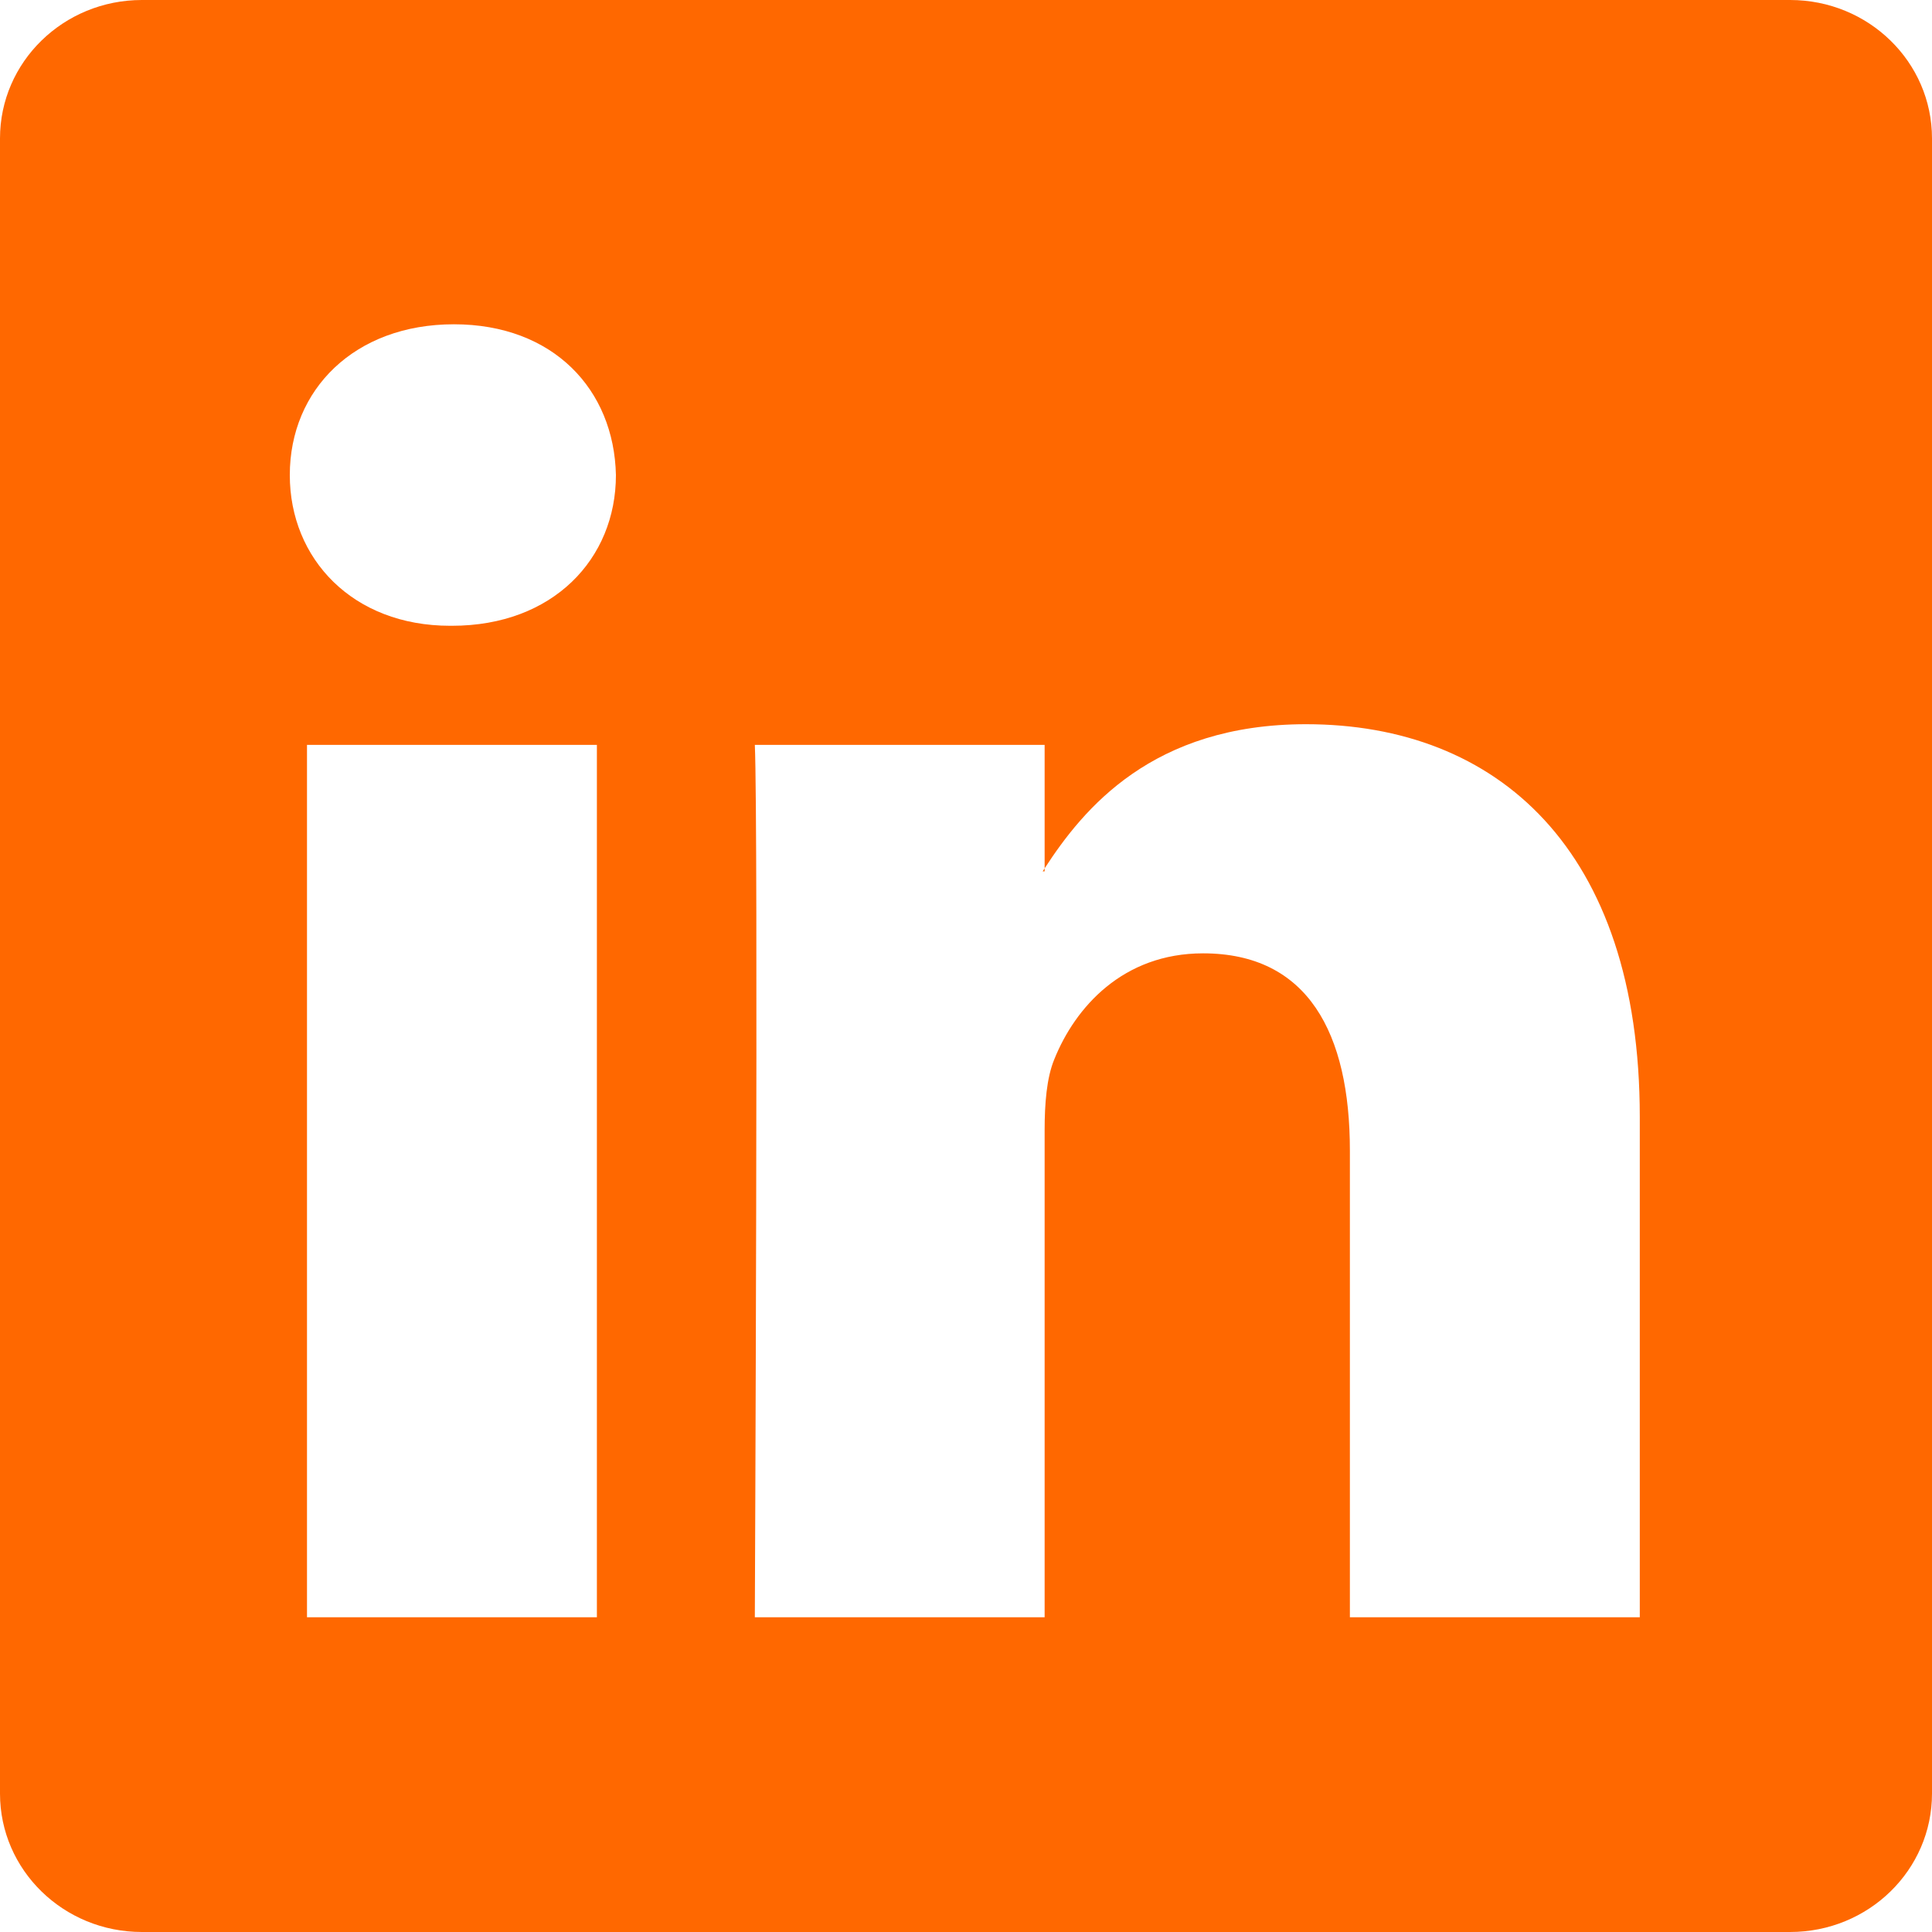 <svg width="20" height="20" viewBox="0 0 20 20" fill="none" xmlns="http://www.w3.org/2000/svg">
<path d="M0 1.433C0 0.641 0.657 0 1.469 0H18.531C19.343 0 20 0.641 20 1.433V18.567C20 19.359 19.343 20 18.531 20H1.469C0.657 20 0 19.359 0 18.567V1.433ZM6.179 16.742V7.711H3.178V16.742H6.179ZM4.679 6.478C5.725 6.478 6.376 5.785 6.376 4.918C6.357 4.031 5.726 3.357 4.699 3.357C3.671 3.357 3 4.032 3 4.918C3 5.785 3.651 6.478 4.659 6.478H4.679ZM10.814 16.742V11.699C10.814 11.429 10.834 11.159 10.914 10.966C11.13 10.428 11.624 9.869 12.454 9.869C13.54 9.869 13.974 10.696 13.974 11.911V16.742H16.975V11.562C16.975 8.787 15.495 7.497 13.52 7.497C11.928 7.497 11.214 8.373 10.814 8.989V9.02H10.794L10.814 8.989V7.711H7.814C7.851 8.559 7.814 16.742 7.814 16.742H10.814Z" fill="#FF6800"/>
</svg>
